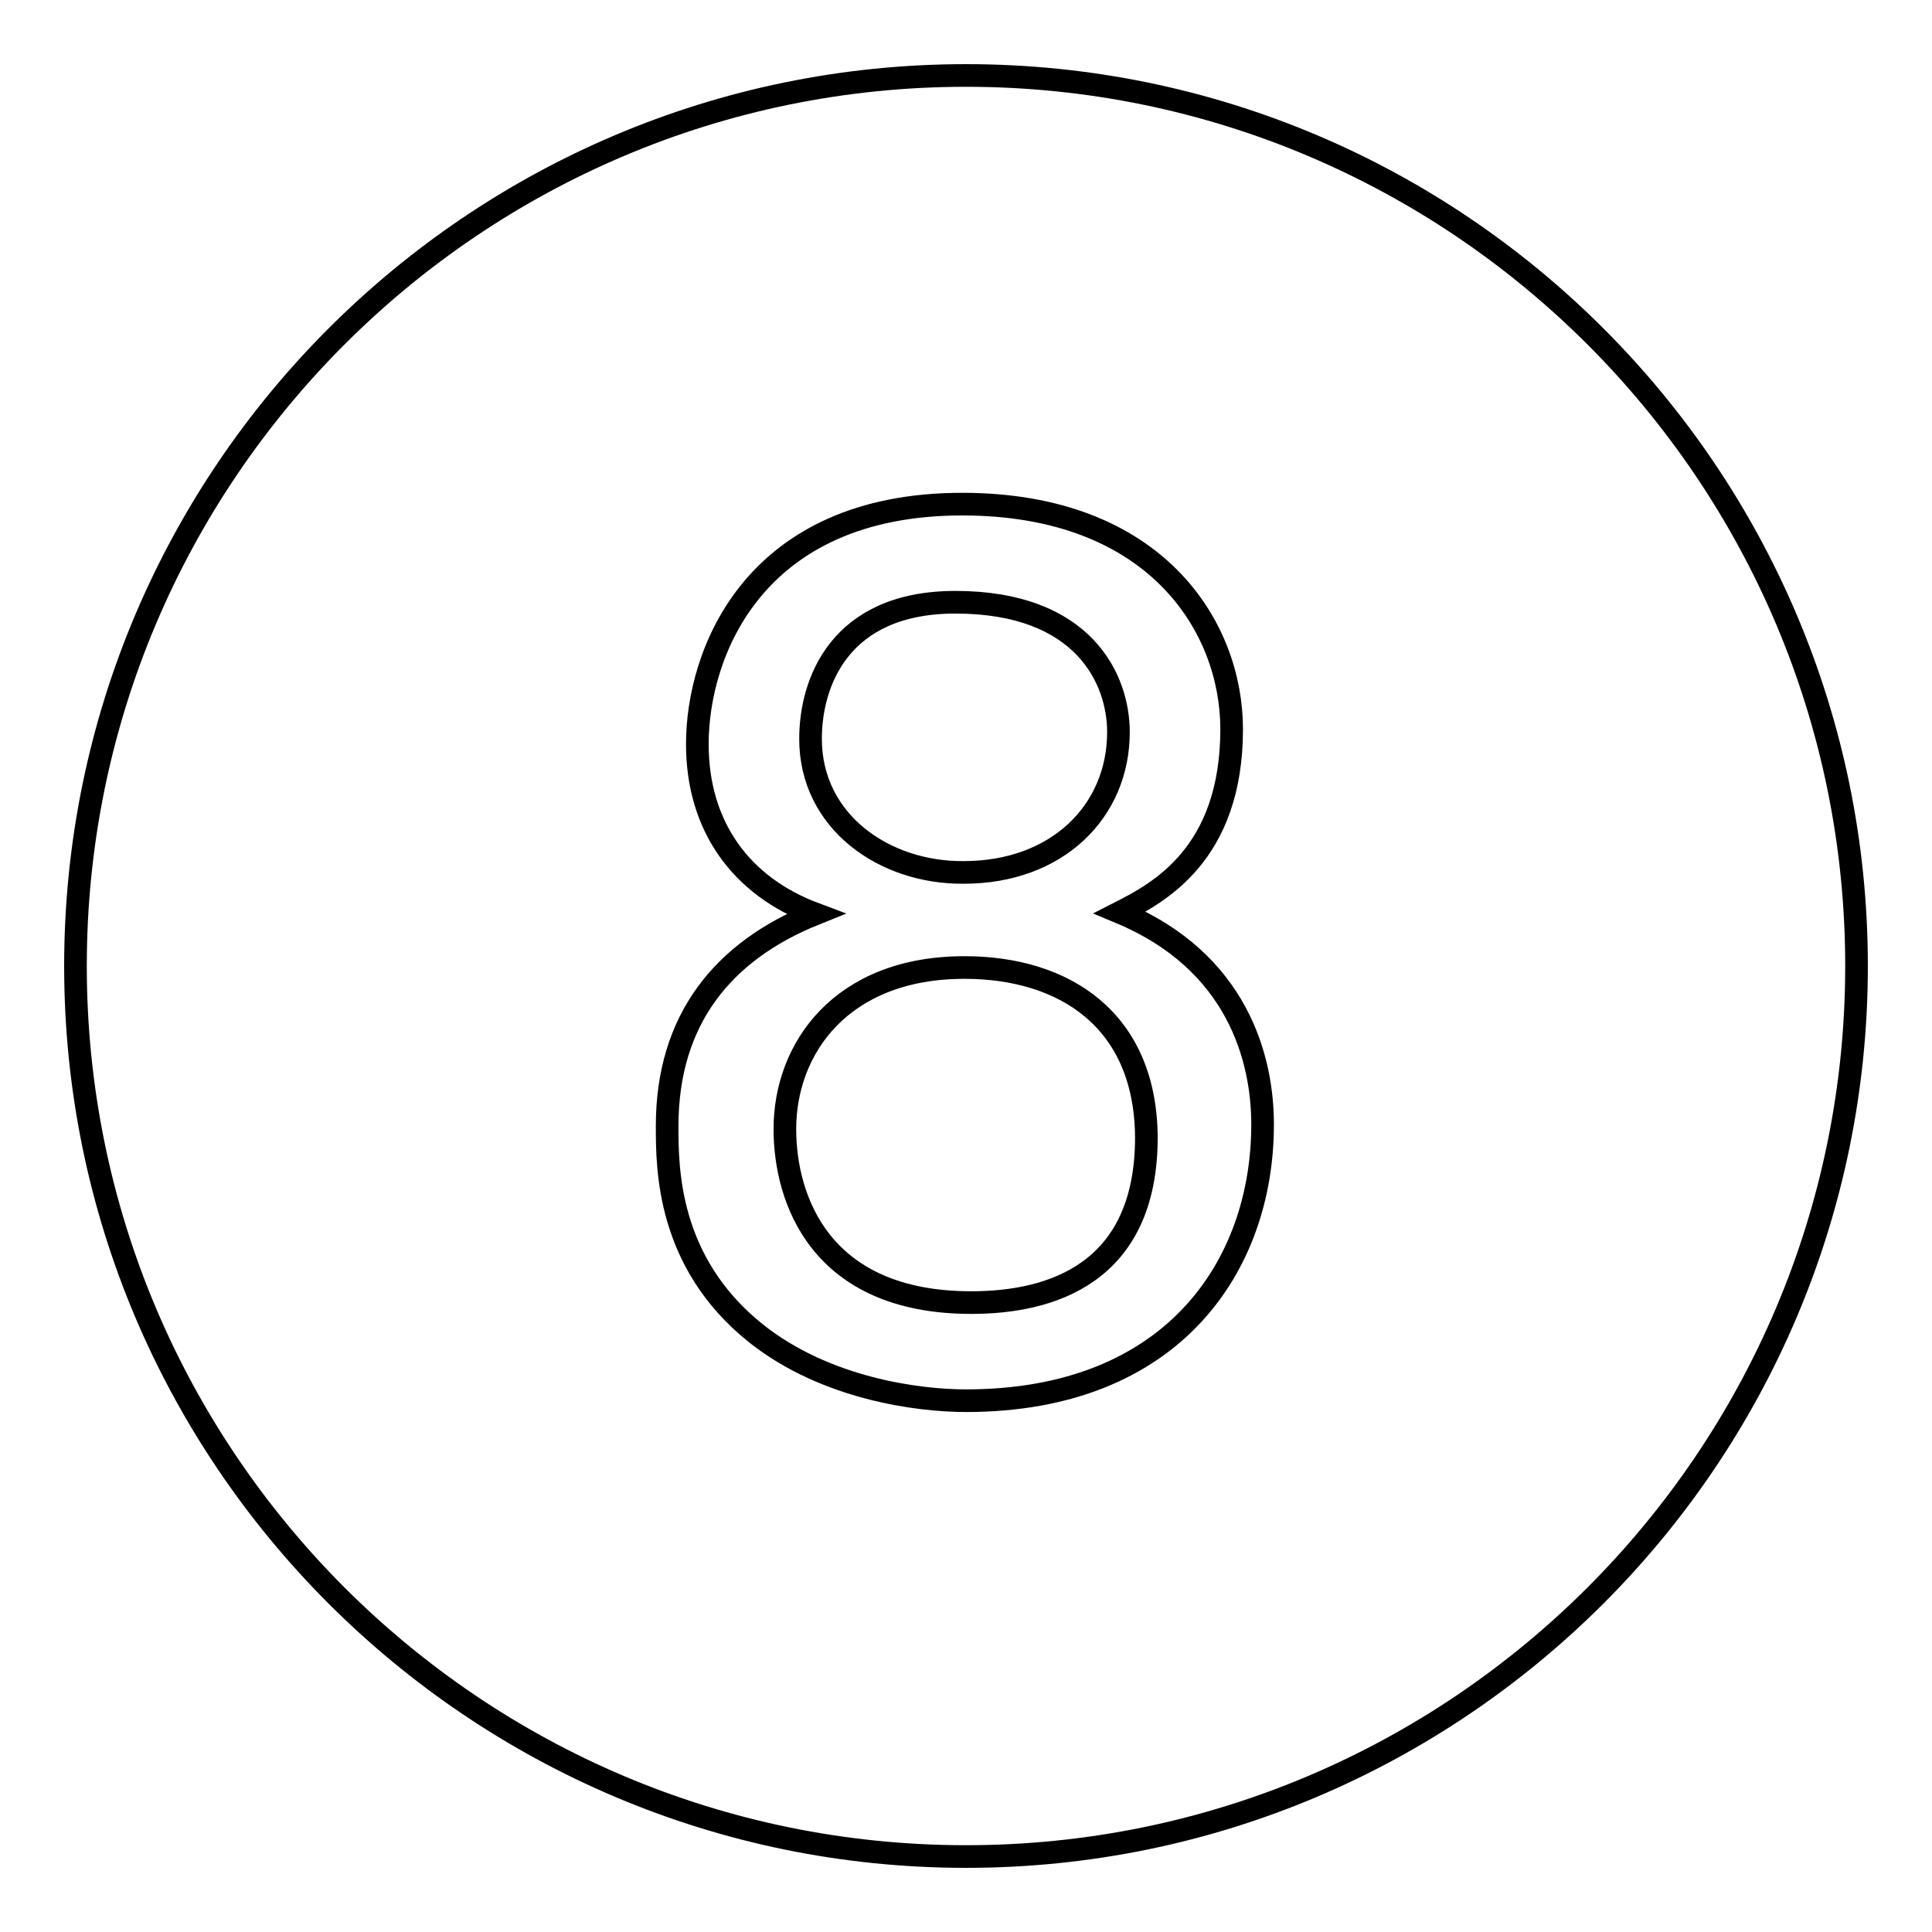 <?xml version="1.0" encoding="utf-8"?>
<!-- Svg Vector Icons : http://www.onlinewebfonts.com/icon -->
<!DOCTYPE svg PUBLIC "-//W3C//DTD SVG 1.1//EN" "http://www.w3.org/Graphics/SVG/1.1/DTD/svg11.dtd">
<svg version="1.1" xmlns="http://www.w3.org/2000/svg" xmlns:xlink="http://www.w3.org/1999/xlink" x="0px" y="0px" viewBox="0 0 256 256" enable-background="new 0 0 256 256" xml:space="preserve">
<g> <path stroke-width="3" fill-opacity="0" stroke="#000000"  d="M107.4,97.9c0-7.4,3.8-18.1,19.2-18.1c17,0,21.6,10.2,21.6,17.2c0,10.5-8.1,18.6-20.5,18.6 C117.2,115.7,107.4,108.9,107.4,97.9z M246,128c0,65.1-52.9,118-118,118c-65.1,0-118-52.9-118-118S62.9,10,128,10 C193.1,10,246,62.9,246,128z M167.3,149c0-8.7-3.3-21.6-18.9-28.1c5.1-2.6,14.8-7.7,14.8-24.3c0-13.5-10-29.8-35.7-29.8 c-27.6,0-35.1,19.7-35.1,31.8c0,10.8,5.7,18.8,15.6,22.5c-12.2,4.9-19.6,14-19.6,28.1c0,5.6,0,18.1,11.8,27.5 c9.2,7.3,21.4,8.9,27.8,8.9C155.5,185.6,167.3,167.6,167.3,149z M127.8,128.2c-16.3,0-23.8,10.7-23.8,21.4c0,9.2,4.6,23,24.7,23 c10.5,0,23.2-3.8,23.2-21.9C151.8,135.1,141,128.2,127.8,128.2z"/></g>
</svg>